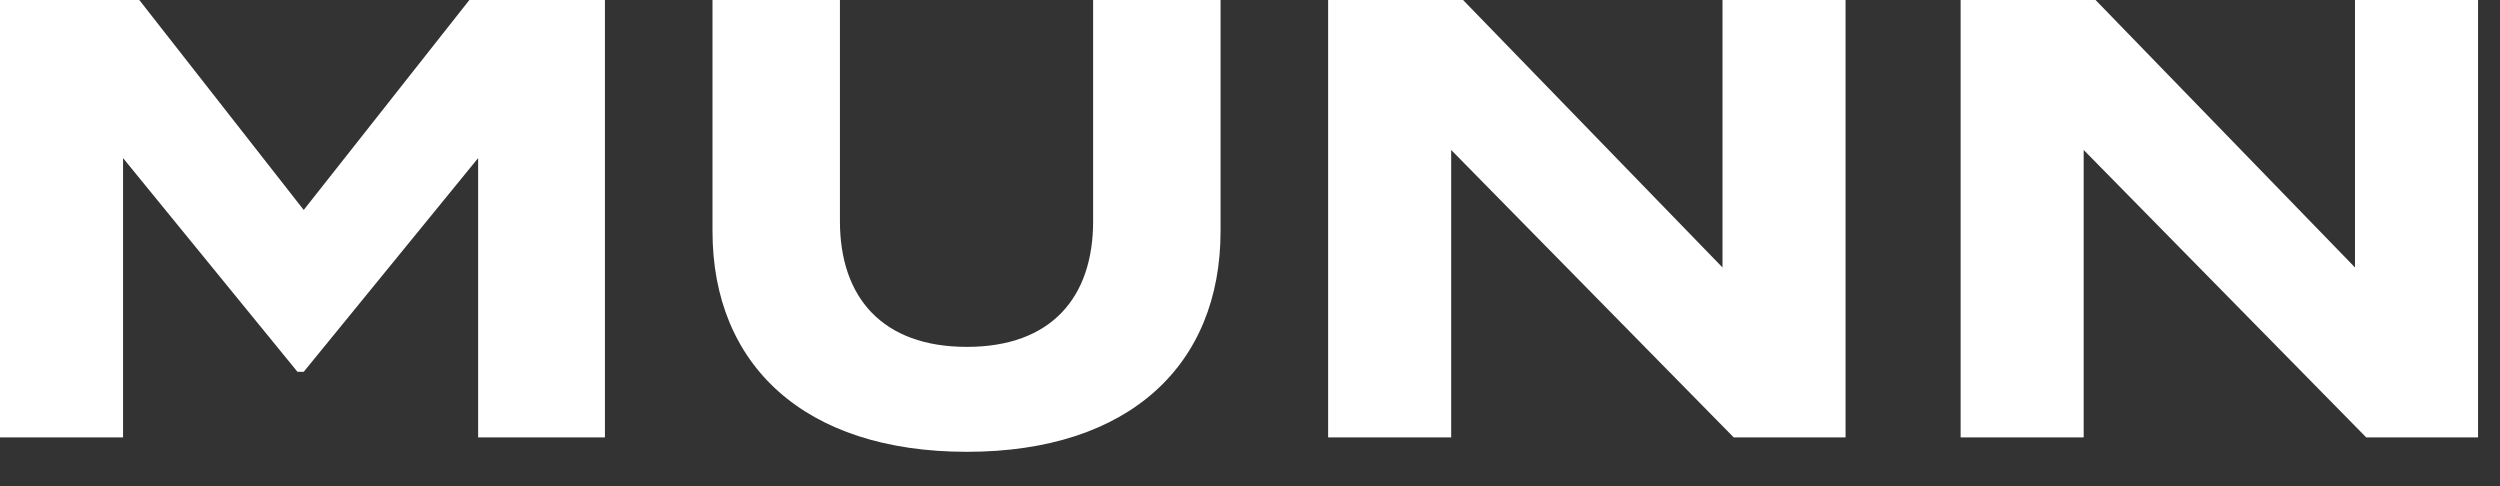 <?xml version="1.0" encoding="UTF-8" standalone="no"?>
<svg xmlns="http://www.w3.org/2000/svg" xmlns:xlink="http://www.w3.org/1999/xlink" xmlns:serif="http://www.serif.com/" width="100%" height="100%" viewBox="0 0 72 14" version="1.1" xml:space="preserve" style="fill-rule:evenodd;clip-rule:evenodd;stroke-linejoin:round;stroke-miterlimit:2;">
  <rect x="0" y="0" width="72" height="14" fill="#333333" stroke="none"/>
  <g>
    <path d="M13.518,0l-4.771,6.047l-4.735,-6.047l-4.012,0l0,12.598l3.544,-0l-0,-8.045l5.023,6.155l0.18,0l5.023,-6.155l-0,8.045l3.652,-0l-0,-12.598l-3.904,-0Z" style="fill:#fff;fill-rule:nonzero;"></path>
    <path d="M31.482,0l-0,6.372c-0,2.196 -1.206,3.618 -3.637,3.618c-2.431,0 -3.655,-1.422 -3.655,-3.618l-0,-6.372l-3.67,0l-0,6.66c-0,3.834 2.626,6.352 7.325,6.352c4.698,-0 7.307,-2.518 7.307,-6.352l-0,-6.66l-3.67,0Z" style="fill:#fff;fill-rule:nonzero;"></path>
    <path d="M49.608,0l0,7.703l-7.472,-7.703l-3.886,0l0,12.598l3.544,-0l-0,-8.279l8.138,8.279l3.22,-0l-0,-12.598l-3.544,0Z" style="fill:#fff;fill-rule:nonzero;"></path>
    <path d="M67.824,0l0,7.703l-7.472,-7.703l-3.886,0l-0,12.598l3.544,-0l-0,-8.279l8.138,8.279l3.22,-0l-0,-12.598l-3.544,0Z" style="fill:#fff;fill-rule:nonzero;"></path>
  </g>
</svg>
